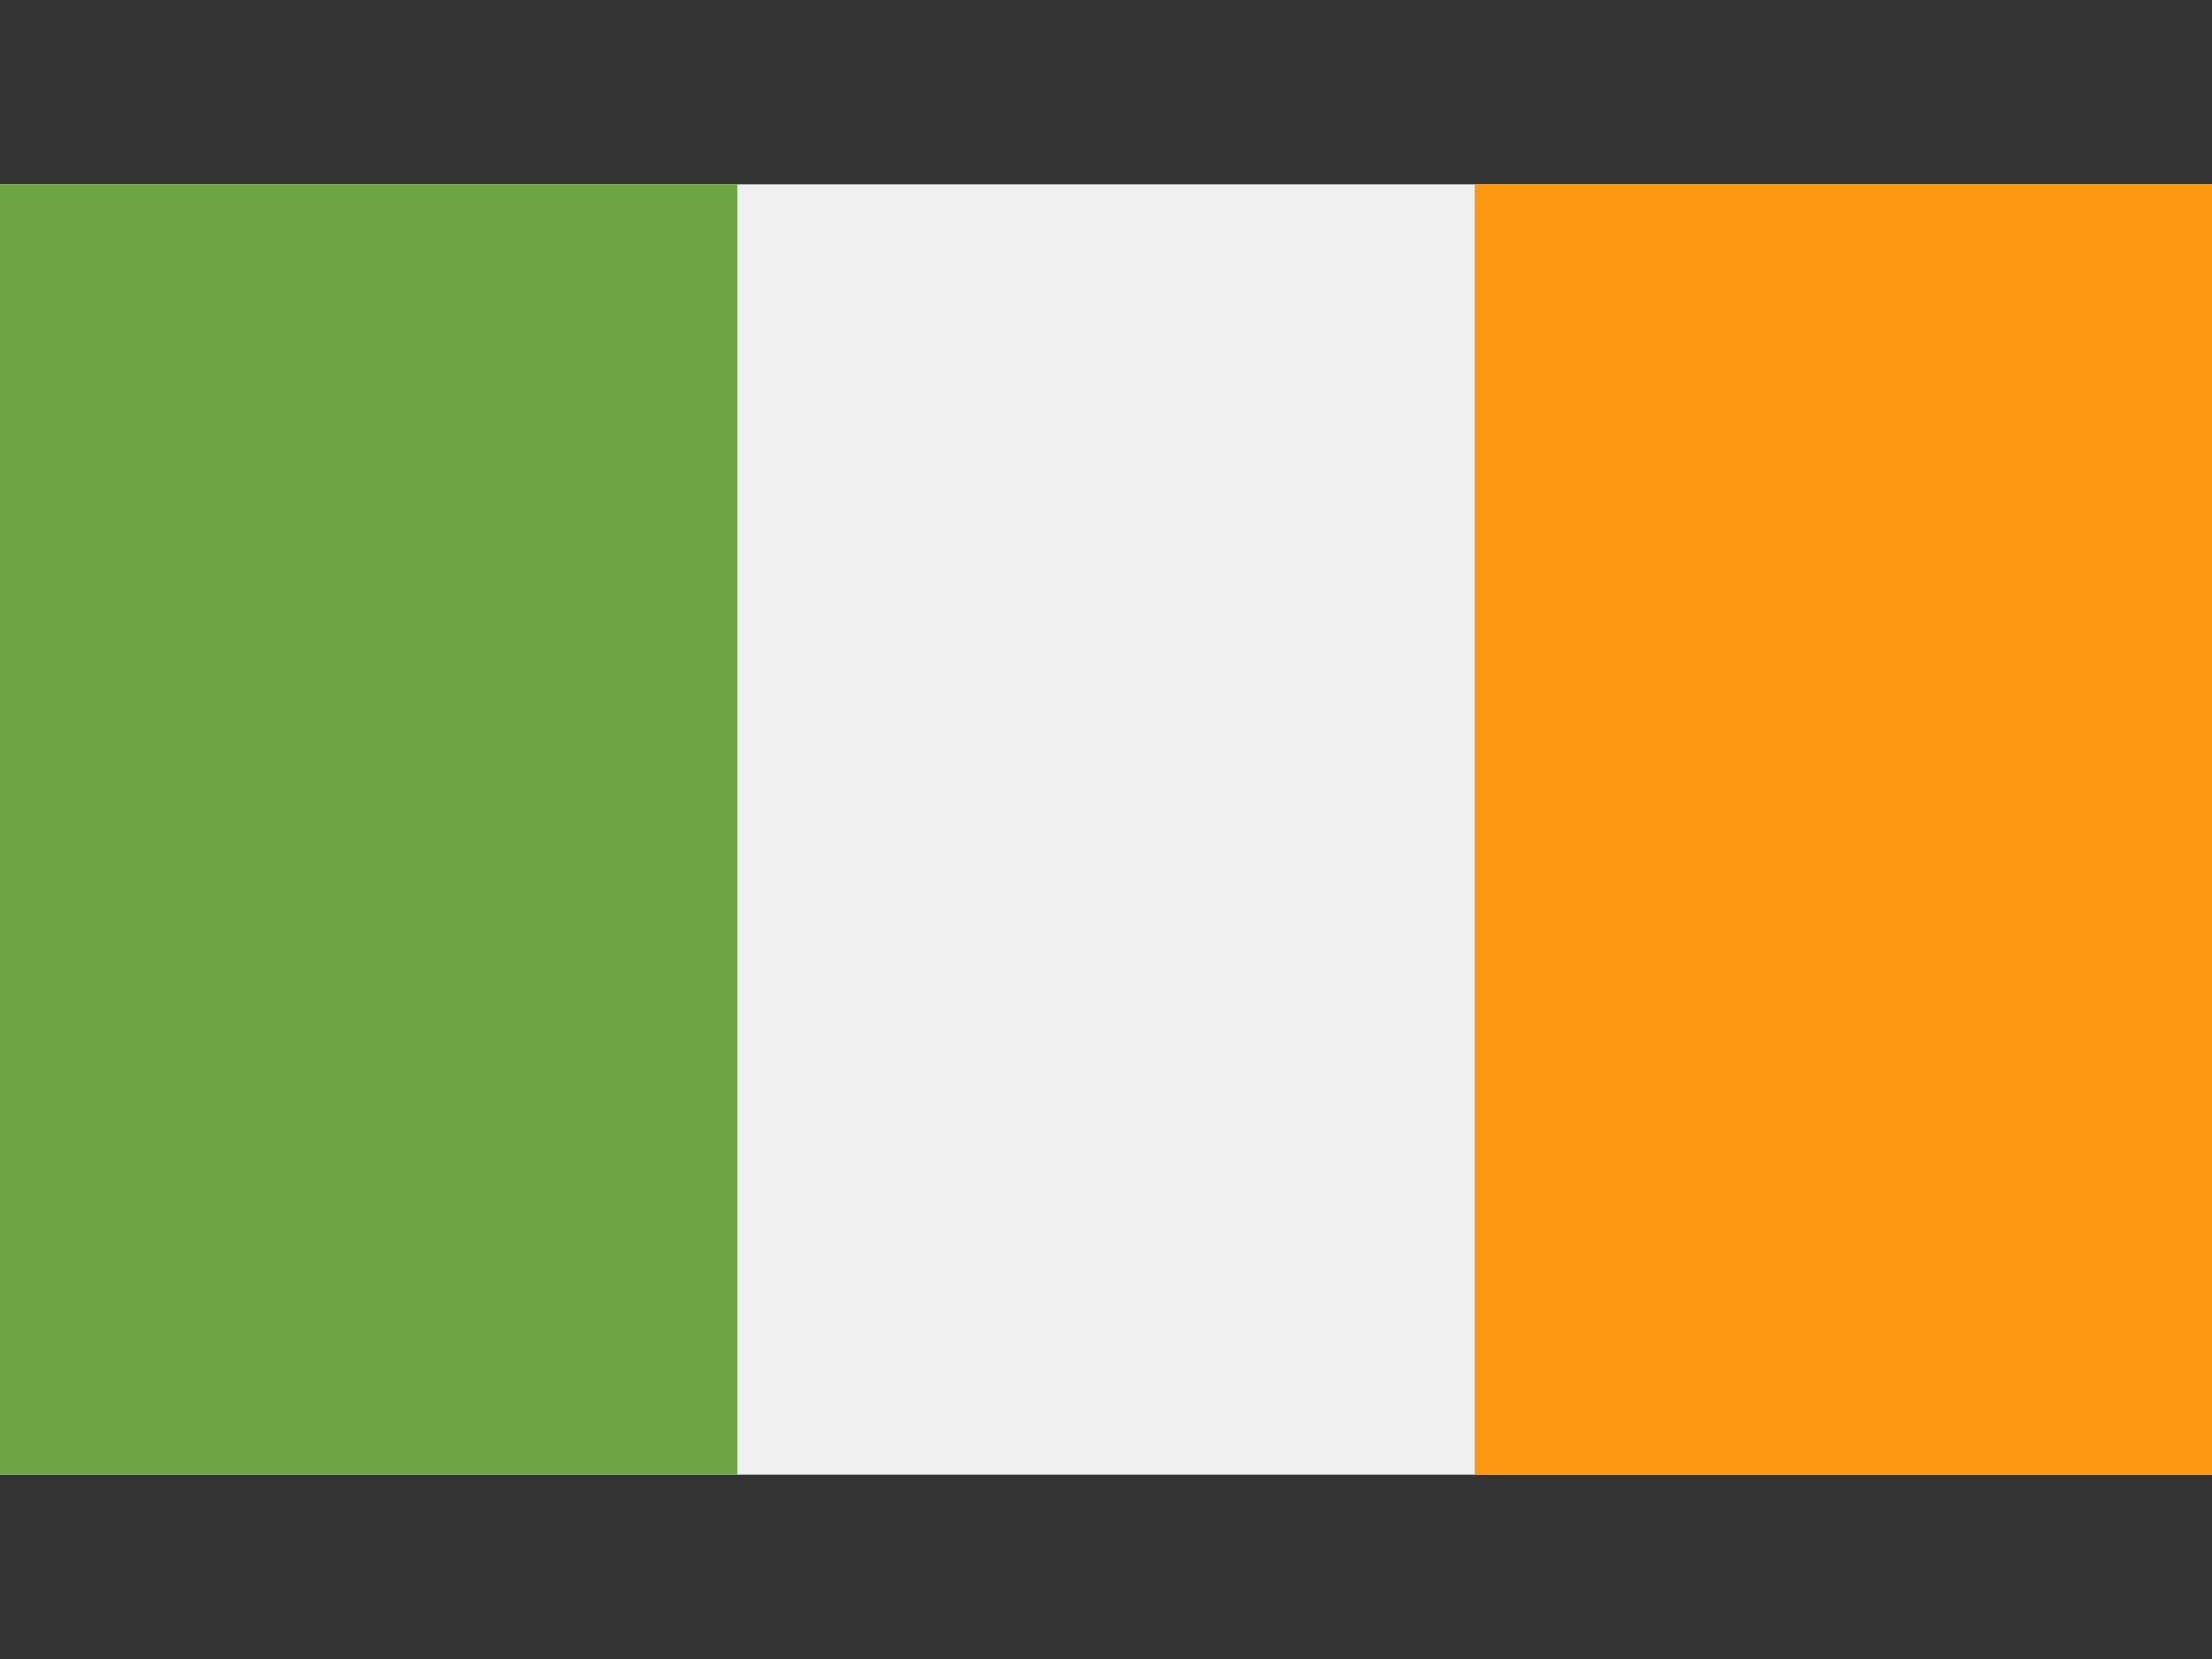 <svg width="24" height="18" viewBox="0 0 24 18" fill="none" xmlns="http://www.w3.org/2000/svg">
<rect x="0" y="0" width="24" height="18" fill="#333333" stroke="none"/>
<path d="M24 2H0V16H24V2Z" fill="#F0F0F0"/>
<path d="M8 2H0V16H8V2Z" fill="#6DA544"/>
<path d="M24 2H16V16H24V2Z" fill="#FF9811"/>
</svg>
